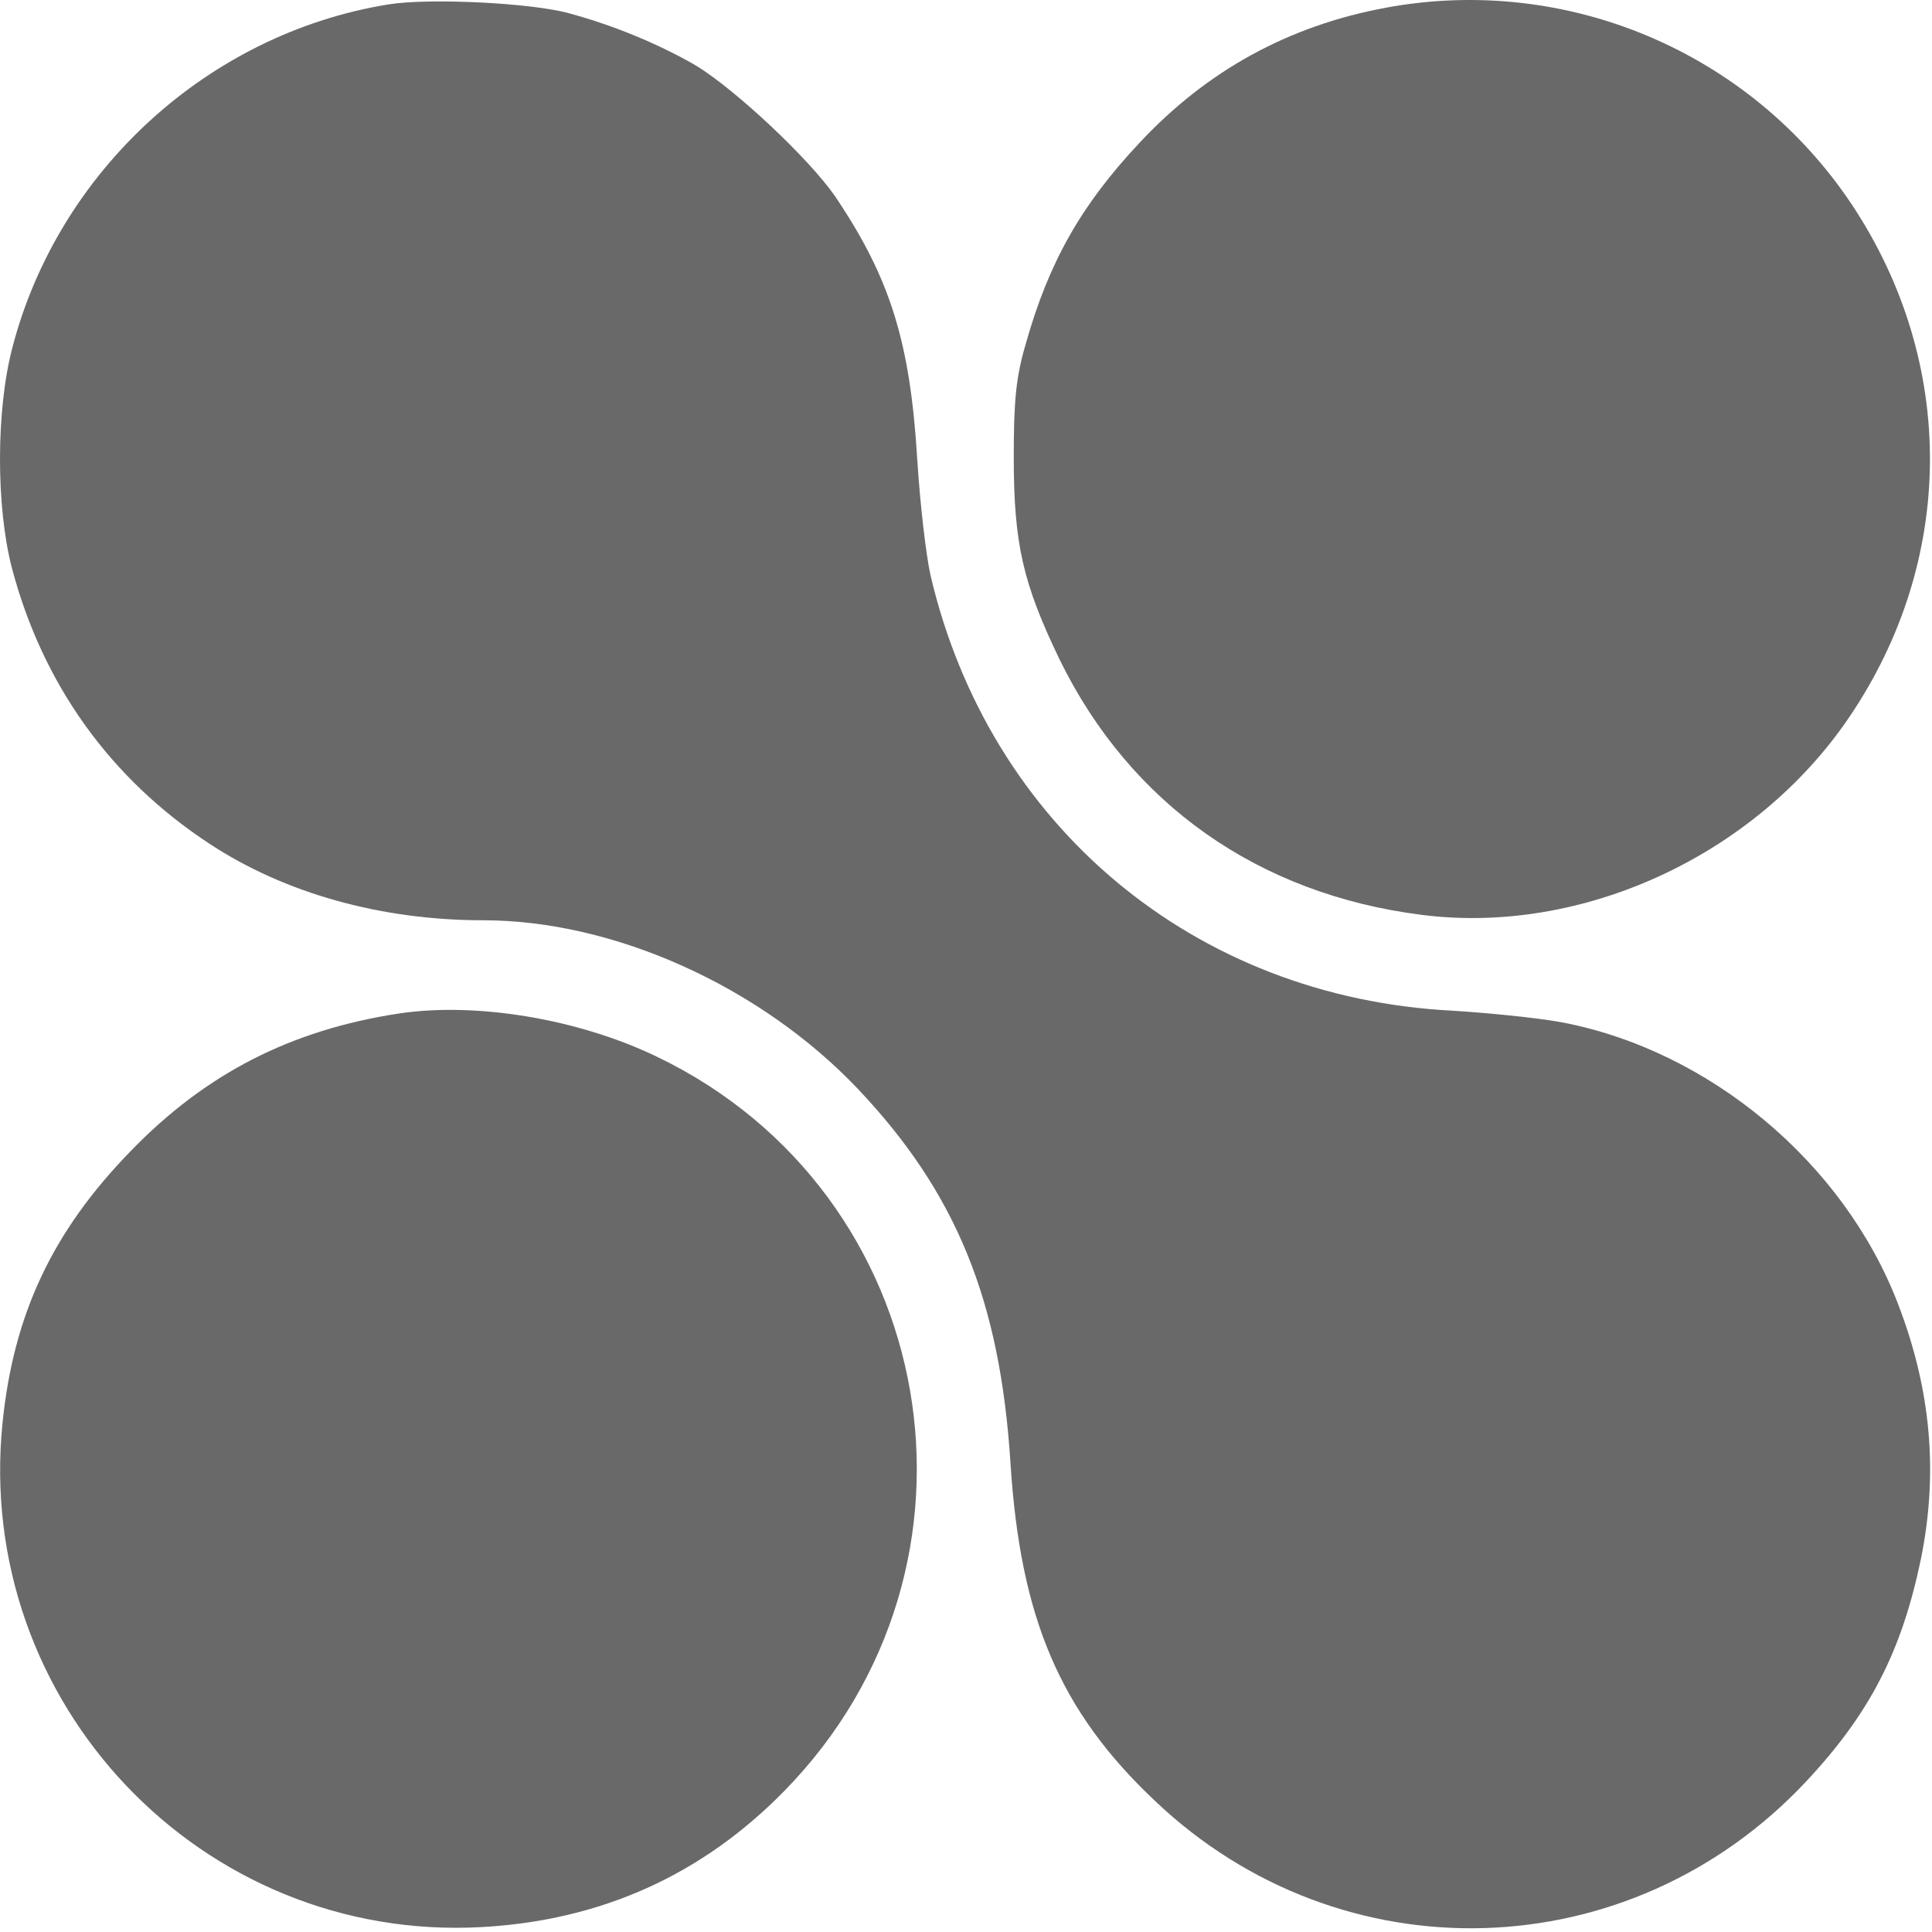 <?xml version="1.0" encoding="UTF-8"?> <svg xmlns="http://www.w3.org/2000/svg" width="470" height="470" viewBox="0 0 470 470" fill="none"><path d="M94.484 1.076C50.75 8.143 14.217 41.476 3.017 84.543C-0.983 99.743 -0.983 123.21 2.884 138.143C10.35 166.41 26.75 189.343 50.883 205.21C69.284 217.343 92.75 223.876 117.55 223.876C149.284 223.876 184.884 239.876 208.617 264.81C232.617 290.143 243.284 316.276 245.817 355.876C248.217 393.61 257.817 416.276 281.017 438.143C326.35 481.21 396.617 479.076 439.417 433.343C454.884 416.81 462.617 401.743 467.284 379.343C471.55 358.41 469.817 338.143 461.684 317.076C448.484 282.81 415.817 255.476 379.817 248.676C373.95 247.61 362.084 246.41 353.417 245.876C290.617 242.676 240.617 200.943 226.35 139.876C225.284 135.076 223.817 122.543 223.15 111.876C221.417 83.21 216.617 67.743 203.15 47.743C196.75 38.543 179.15 22.01 169.417 16.01C160.484 10.81 149.284 6.143 138.35 3.21C129.15 0.676 104.217 -0.524 94.484 1.076Z" fill="#696969"></path><path d="M337.151 1.873C313.417 6.273 293.551 17.206 277.151 34.806C263.017 49.873 255.151 63.739 249.551 83.606C247.151 91.739 246.617 97.473 246.617 111.206C246.617 132.406 248.884 142.006 257.817 160.539C275.017 195.606 306.084 217.473 345.684 222.539C384.884 227.606 427.017 208.139 449.817 174.539C475.817 136.273 476.084 88.273 450.484 49.739C425.684 12.539 381.017 -6.261 337.151 1.873Z" fill="#696969"></path><path d="M97.152 246.54C70.752 250.54 49.952 261.207 31.686 280.14C12.752 299.607 3.286 319.74 0.619 346.14C-6.314 414.273 49.019 472.54 117.152 468.807C146.219 467.207 170.752 456.14 190.752 435.74C244.619 380.807 228.886 290.273 159.819 257.073C140.752 247.873 115.952 243.74 97.152 246.54Z" fill="#696969"></path></svg> 